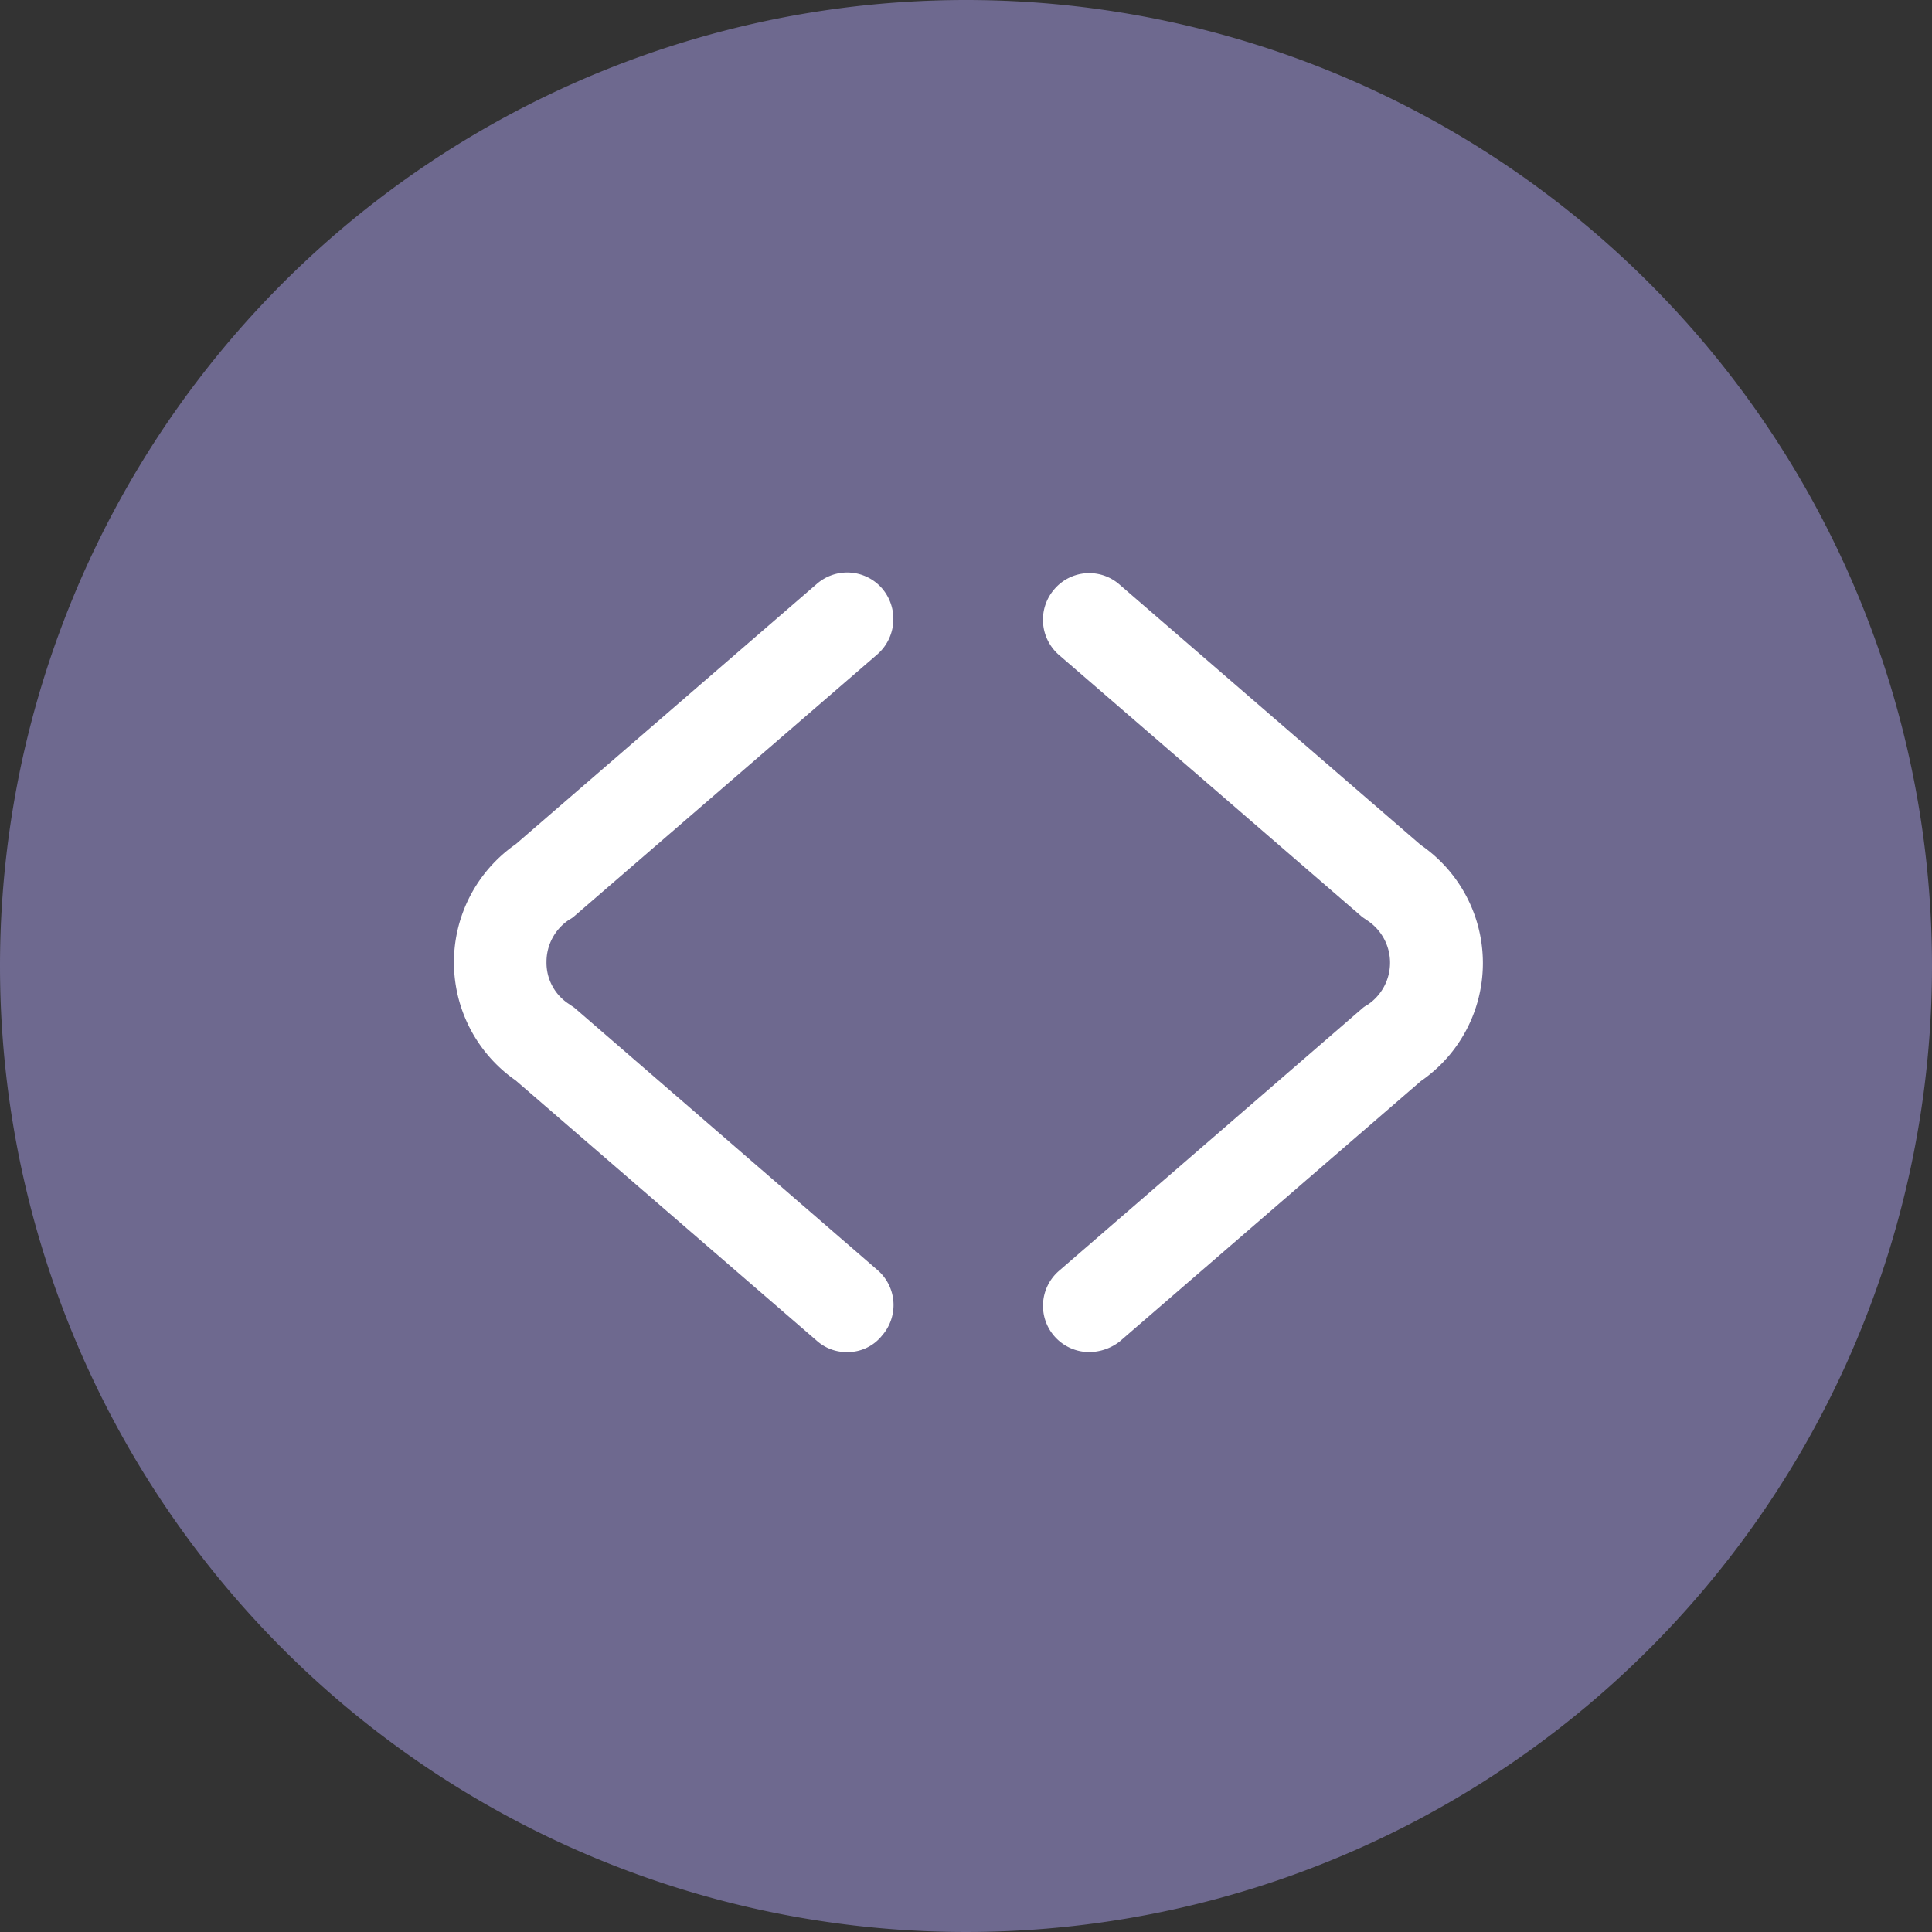 <svg xmlns="http://www.w3.org/2000/svg" width="135" height="135" viewBox="0 0 135 135">
  <rect x="0" y="0" width="135" height="135" fill="#333333" stroke="none"/>
  <g id="icon-gray" transform="translate(-0.203 0.124)">
    <path id="Trazado_116" data-name="Trazado 116" d="M67.5,0A67.5,67.5,0,1,1,0,67.5,67.5,67.5,0,0,1,67.5,0Z" transform="translate(0.203 -0.124)" fill="#6e698f"/>
    <g id="Grupo_233" data-name="Grupo 233" transform="translate(31.922 39.88)">
      <g id="Grupo_226" data-name="Grupo 226" transform="translate(0)">
        <path id="Trazado_56" data-name="Trazado 56" d="M188.879,55.457a3.114,3.114,0,0,1-2.118-.787L165.717,36.477a10.05,10.05,0,0,1,0-16.509L186.761,1.775a3.228,3.228,0,0,1,4.562.326A3.287,3.287,0,0,1,191,6.69l-21.179,18.3a1.634,1.634,0,0,1-.353.244,3.52,3.52,0,0,0-1.6,2.96,3.424,3.424,0,0,0,1.6,2.96c.109.081.244.163.353.244L191,49.727a3.23,3.23,0,0,1,.326,4.562,3.07,3.07,0,0,1-2.444,1.168" transform="translate(-161.4 -0.983)" fill="#fff"/>
      </g>
      <g id="Grupo_225" data-name="Grupo 225" transform="translate(41.159 0.043)">
        <path id="Trazado_57" data-name="Trazado 57" d="M316.219,55.573A3.231,3.231,0,0,1,314.1,49.9L335.281,31.57a1.632,1.632,0,0,1,.353-.244,3.535,3.535,0,0,0,0-5.919c-.109-.081-.244-.163-.353-.244L314.1,6.86a3.261,3.261,0,0,1-.326-4.589,3.206,3.206,0,0,1,4.562-.326l21.043,18.192a10.014,10.014,0,0,1,0,16.509L318.337,54.84a3.513,3.513,0,0,1-2.118.733" transform="translate(-312.983 -1.143)" fill="#fff"/>
      </g>
    </g>
  </g>
</svg>
